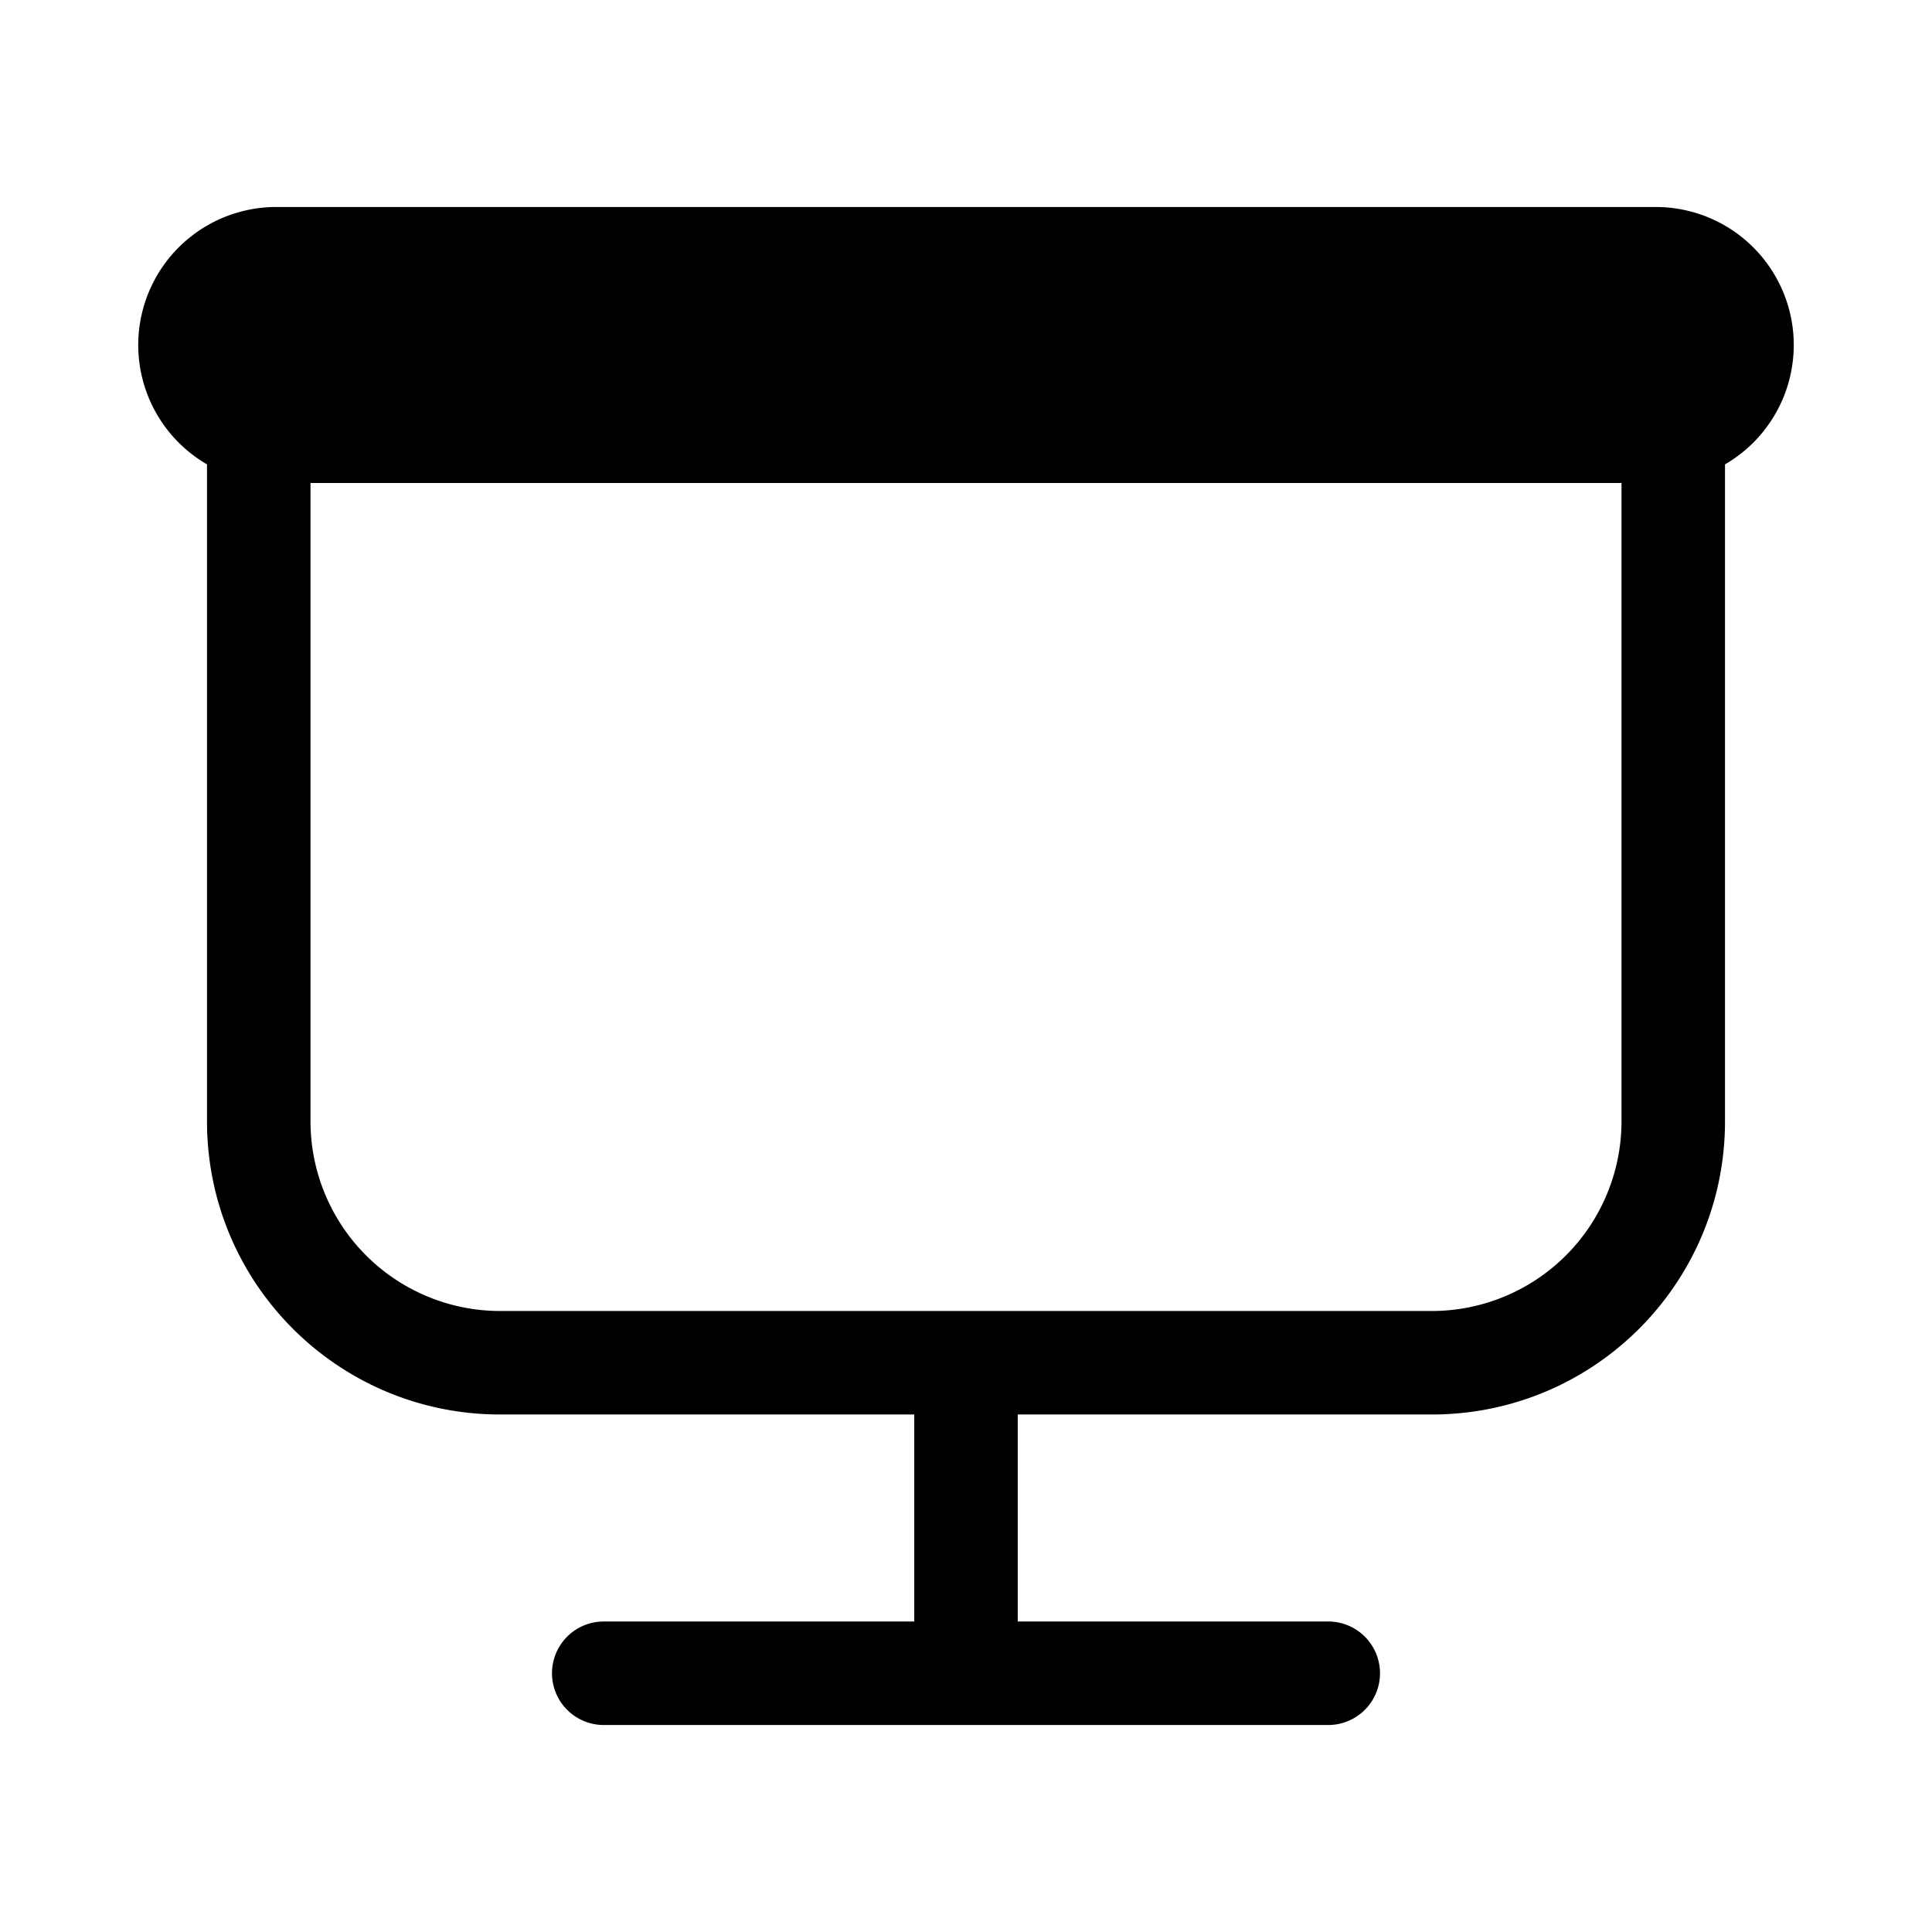 <svg width="28" height="28" viewBox="0 0 28 28" xmlns="http://www.w3.org/2000/svg"><path d="M4 3a2 2 0 0 0-1 3.73v9.52c0 2.35 1.9 4.25 4.25 4.25h6v3h-4.5a.75.75 0 0 0 0 1.5h10.5a.75.75 0 0 0 0-1.5h-4.5v-3h6c2.35 0 4.25-1.9 4.25-4.25V6.73A2 2 0 0 0 24 3H4Zm.5 4h19v9.25A2.75 2.75 0 0 1 20.75 19H7.25a2.75 2.75 0 0 1-2.75-2.75V7Z"/></svg>